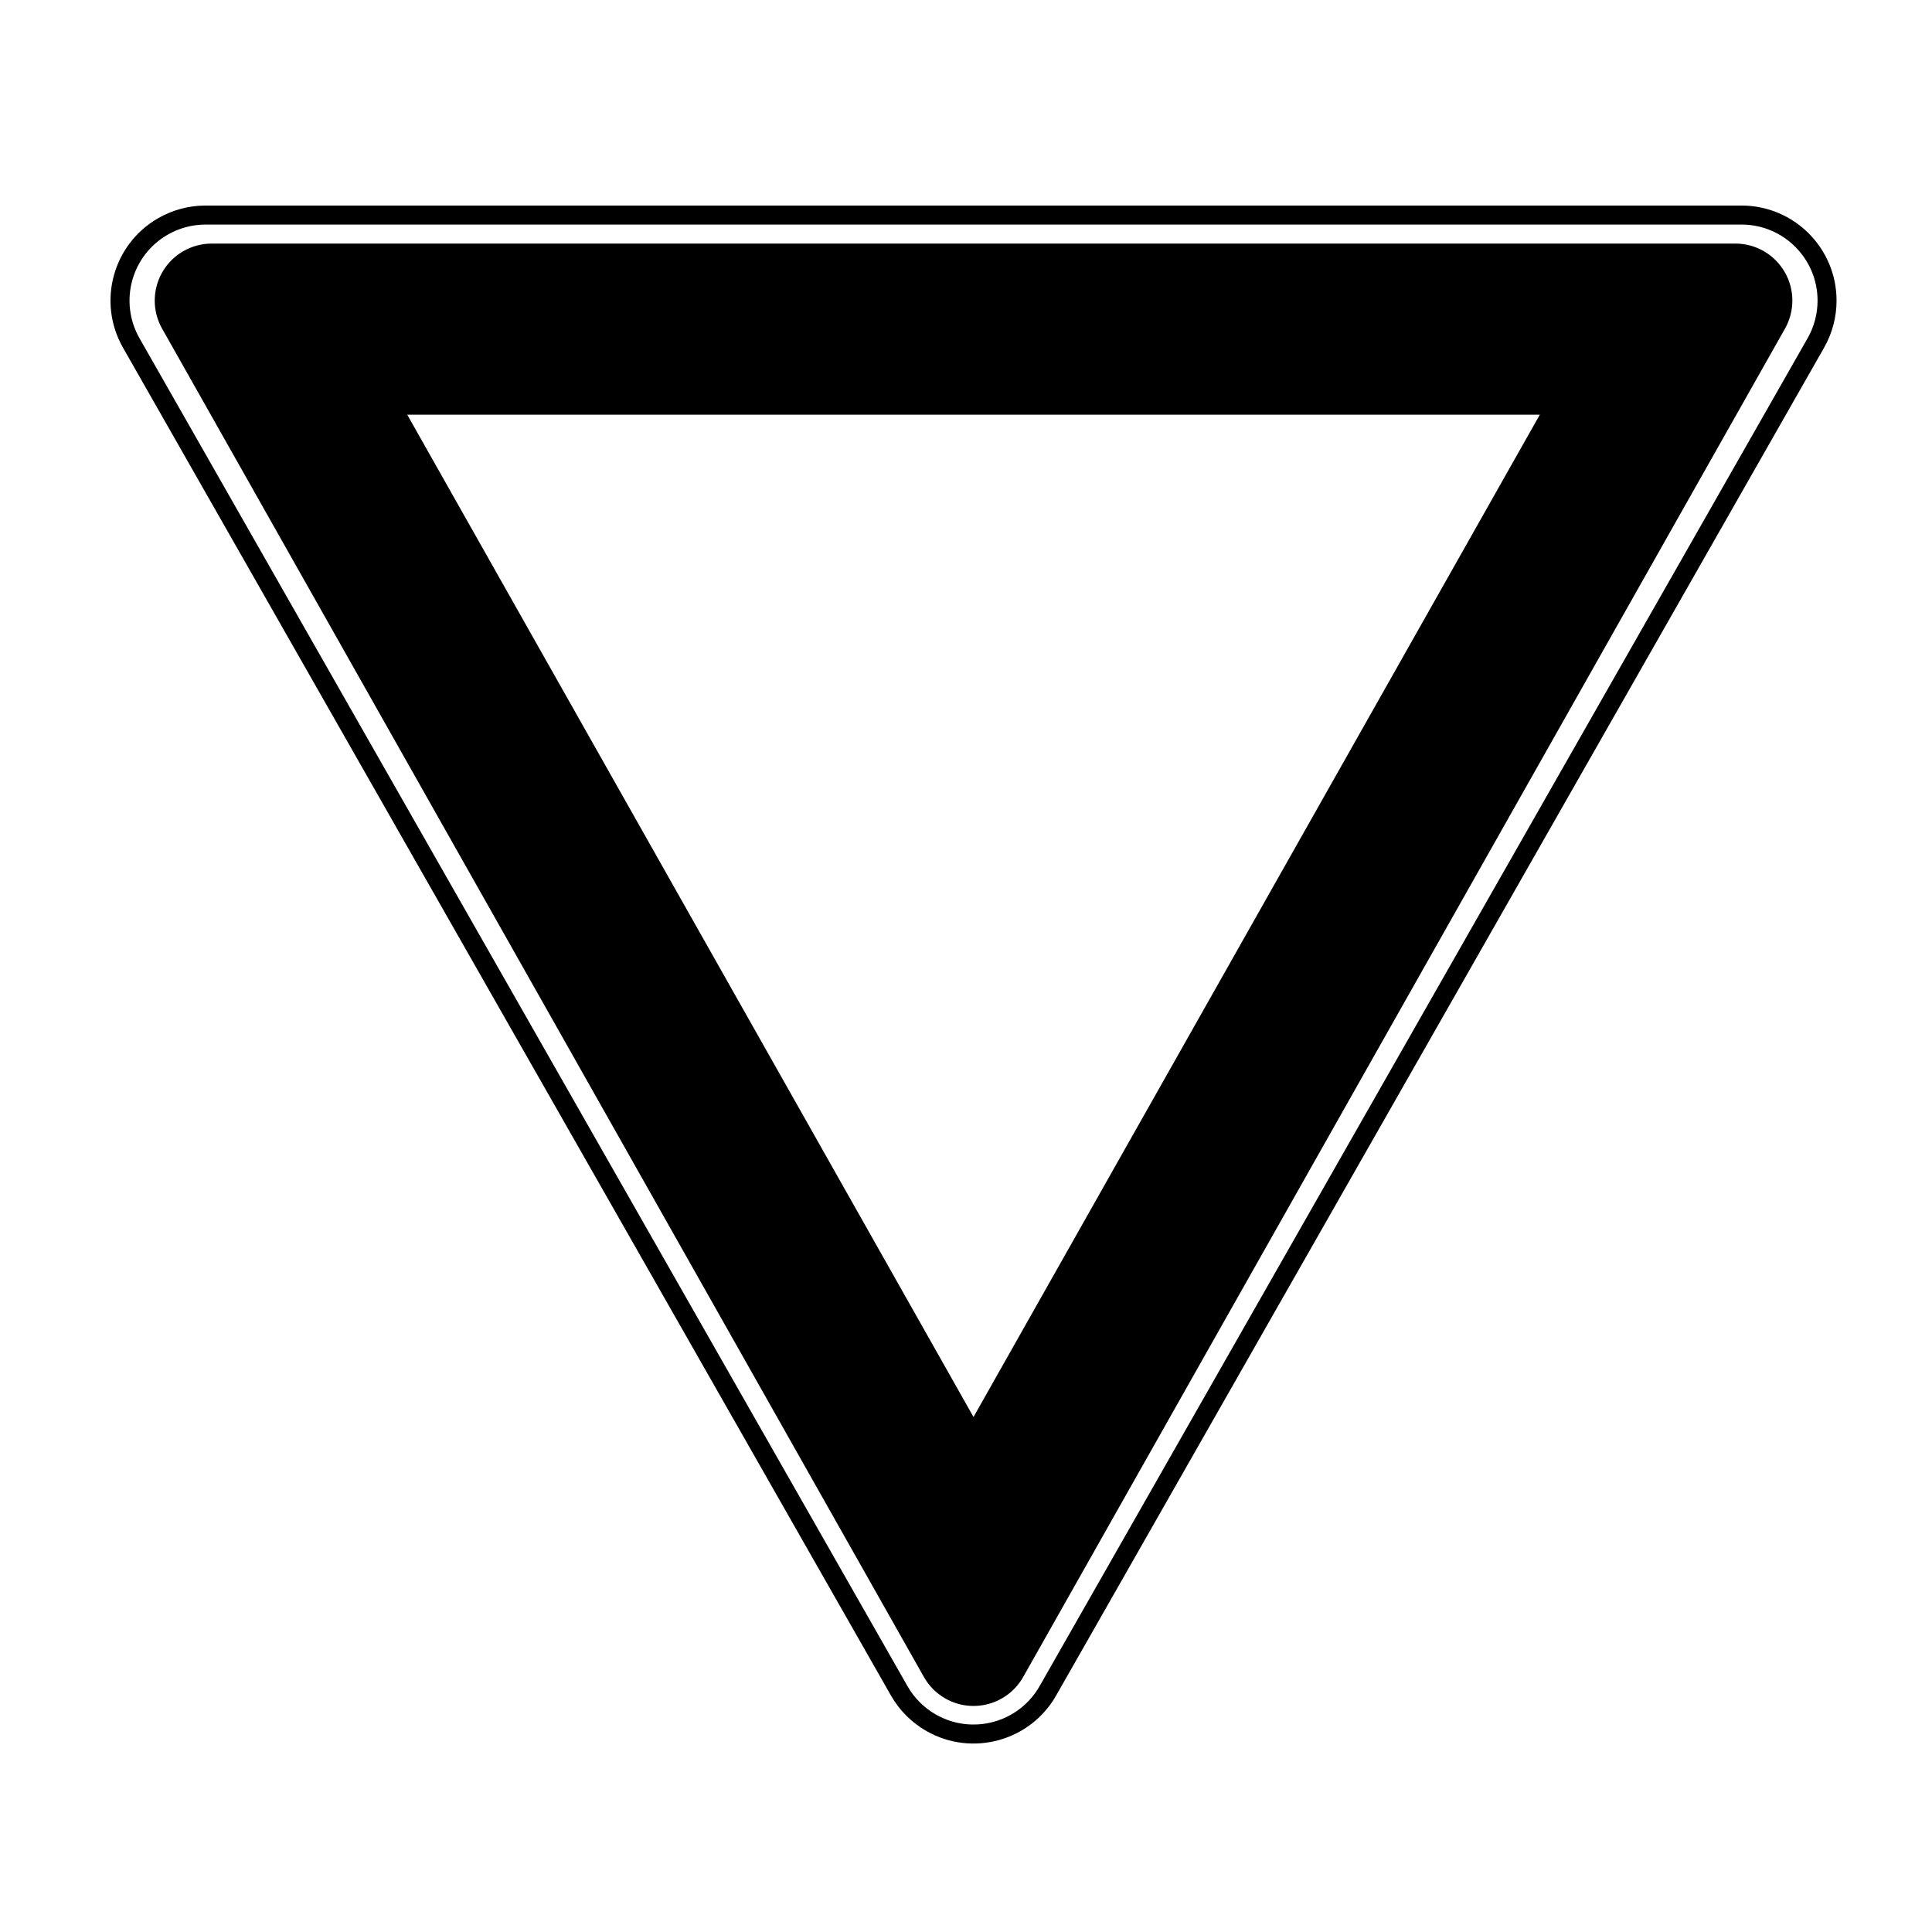 <?xml version="1.0" encoding="UTF-8"?>
<!-- Uploaded to: SVG Repo, www.svgrepo.com, Generator: SVG Repo Mixer Tools -->
<svg fill="#000000" width="800px" height="800px" version="1.1" viewBox="144 144 512 512" xmlns="http://www.w3.org/2000/svg">
 <path d="m384.49 590.84c1.789 3.141 4.391 5.742 7.531 7.531 9.672 5.512 21.977 2.137 27.488-7.531l203.52-357.2c1.734-3.039 2.644-6.477 2.644-9.977 0-11.129-9.023-20.152-20.152-20.152h-407.04c-3.5 0-6.938 0.91-9.977 2.644-9.672 5.508-13.043 17.816-7.535 27.484zm-4.379 2.492-203.52-357.2c-6.891-12.09-2.672-27.473 9.414-34.359 3.801-2.164 8.098-3.301 12.473-3.301h407.04c13.91 0 25.188 11.277 25.188 25.188 0 4.375-1.137 8.672-3.301 12.473l-203.52 357.2c-6.887 12.09-22.27 16.305-34.355 9.418-3.93-2.238-7.18-5.492-9.418-9.418zm8.73-4.922c1.352 2.394 3.332 4.375 5.723 5.727 7.269 4.106 16.488 1.543 20.594-5.727l201.88-357.31c1.281-2.269 1.957-4.832 1.957-7.438 0-8.348-6.769-15.113-15.117-15.113h-403.75c-2.606 0-5.168 0.672-7.438 1.957-7.266 4.106-9.828 13.324-5.723 20.594zm163.23-334.52-150.08 265.63-150.07-265.63z"/>
</svg>